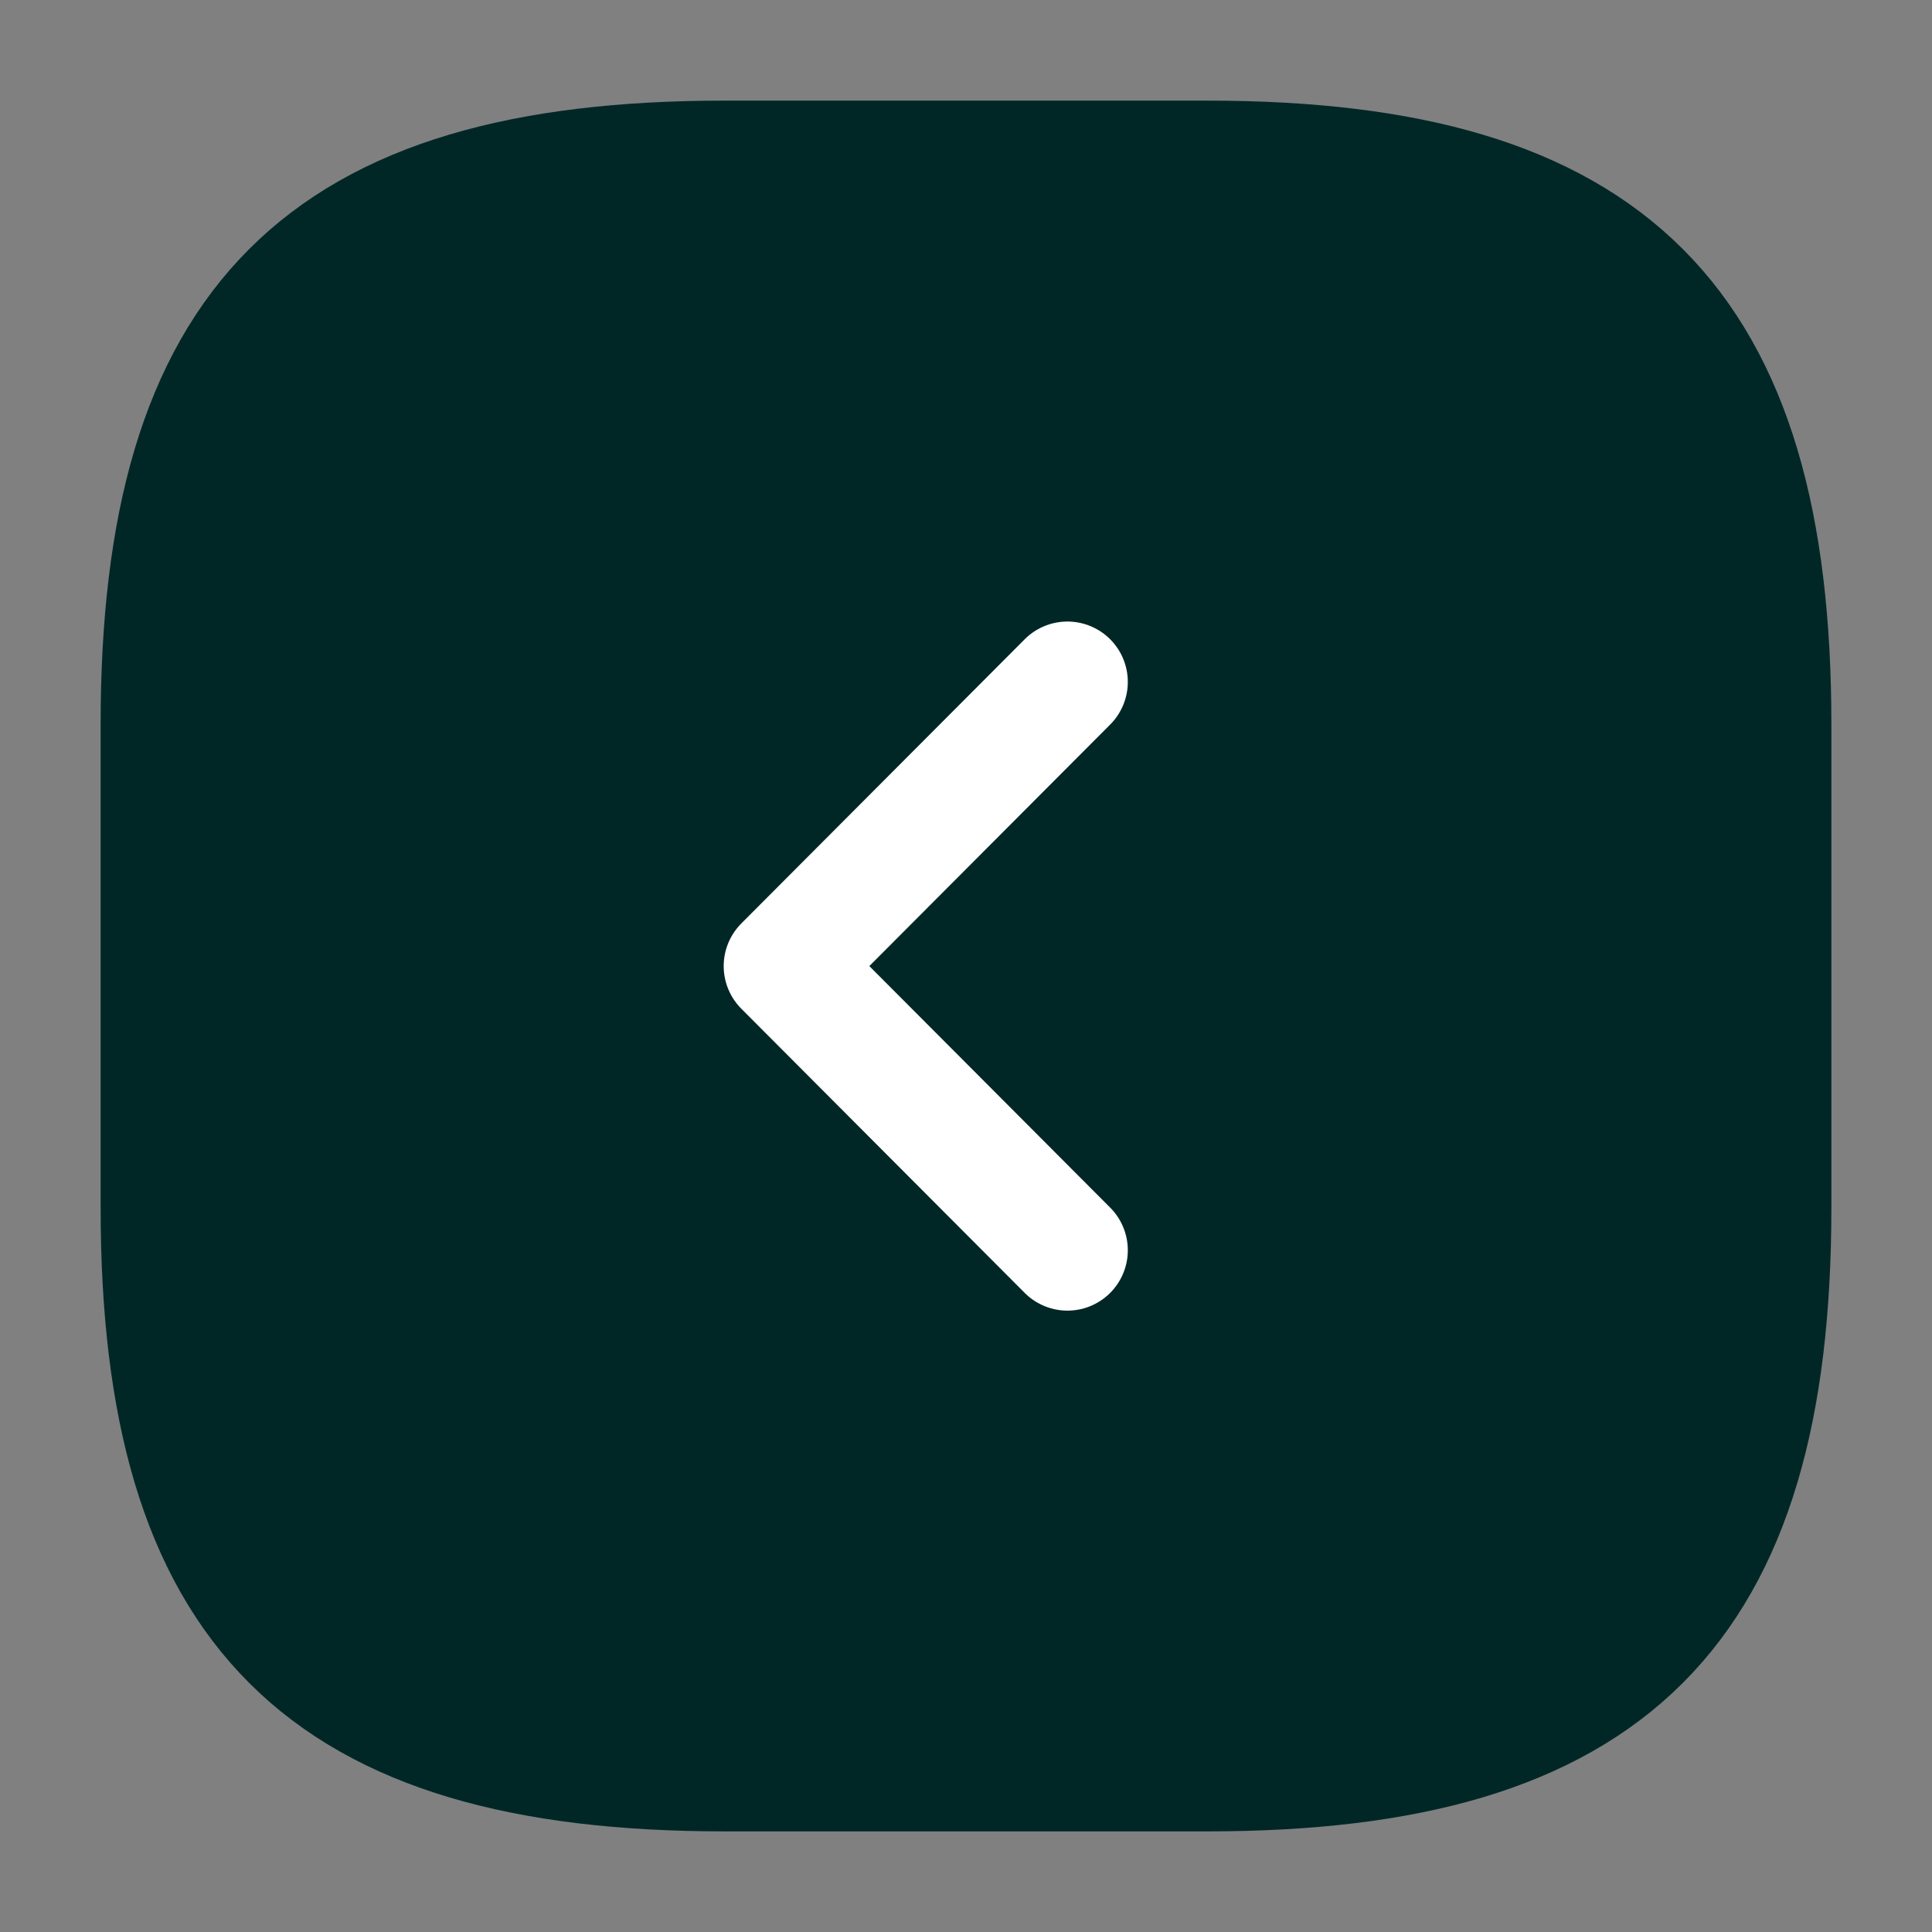 <svg width="24" height="24" viewBox="0 0 24 24" fill="none" xmlns="http://www.w3.org/2000/svg">
<rect x="0" y="0" width="24" height="24" fill="#808080" stroke="none"/>
<path d="M9 22H15C20 22 22 20 22 15V9C22 4 20 2 15 2H9C4 2 2 4 2 9V15C2 20 4 22 9 22Z" fill="#002726" stroke="#002726" stroke-width="1.5" stroke-linecap="round" stroke-linejoin="round"/>
<path d="M13.26 15.531L9.74 12.001L13.26 8.471" fill="#002726"/>
<path d="M13.26 15.531L9.74 12.001L13.26 8.471" stroke="white" stroke-width="1.5" stroke-linecap="round" stroke-linejoin="round"/>
</svg>
